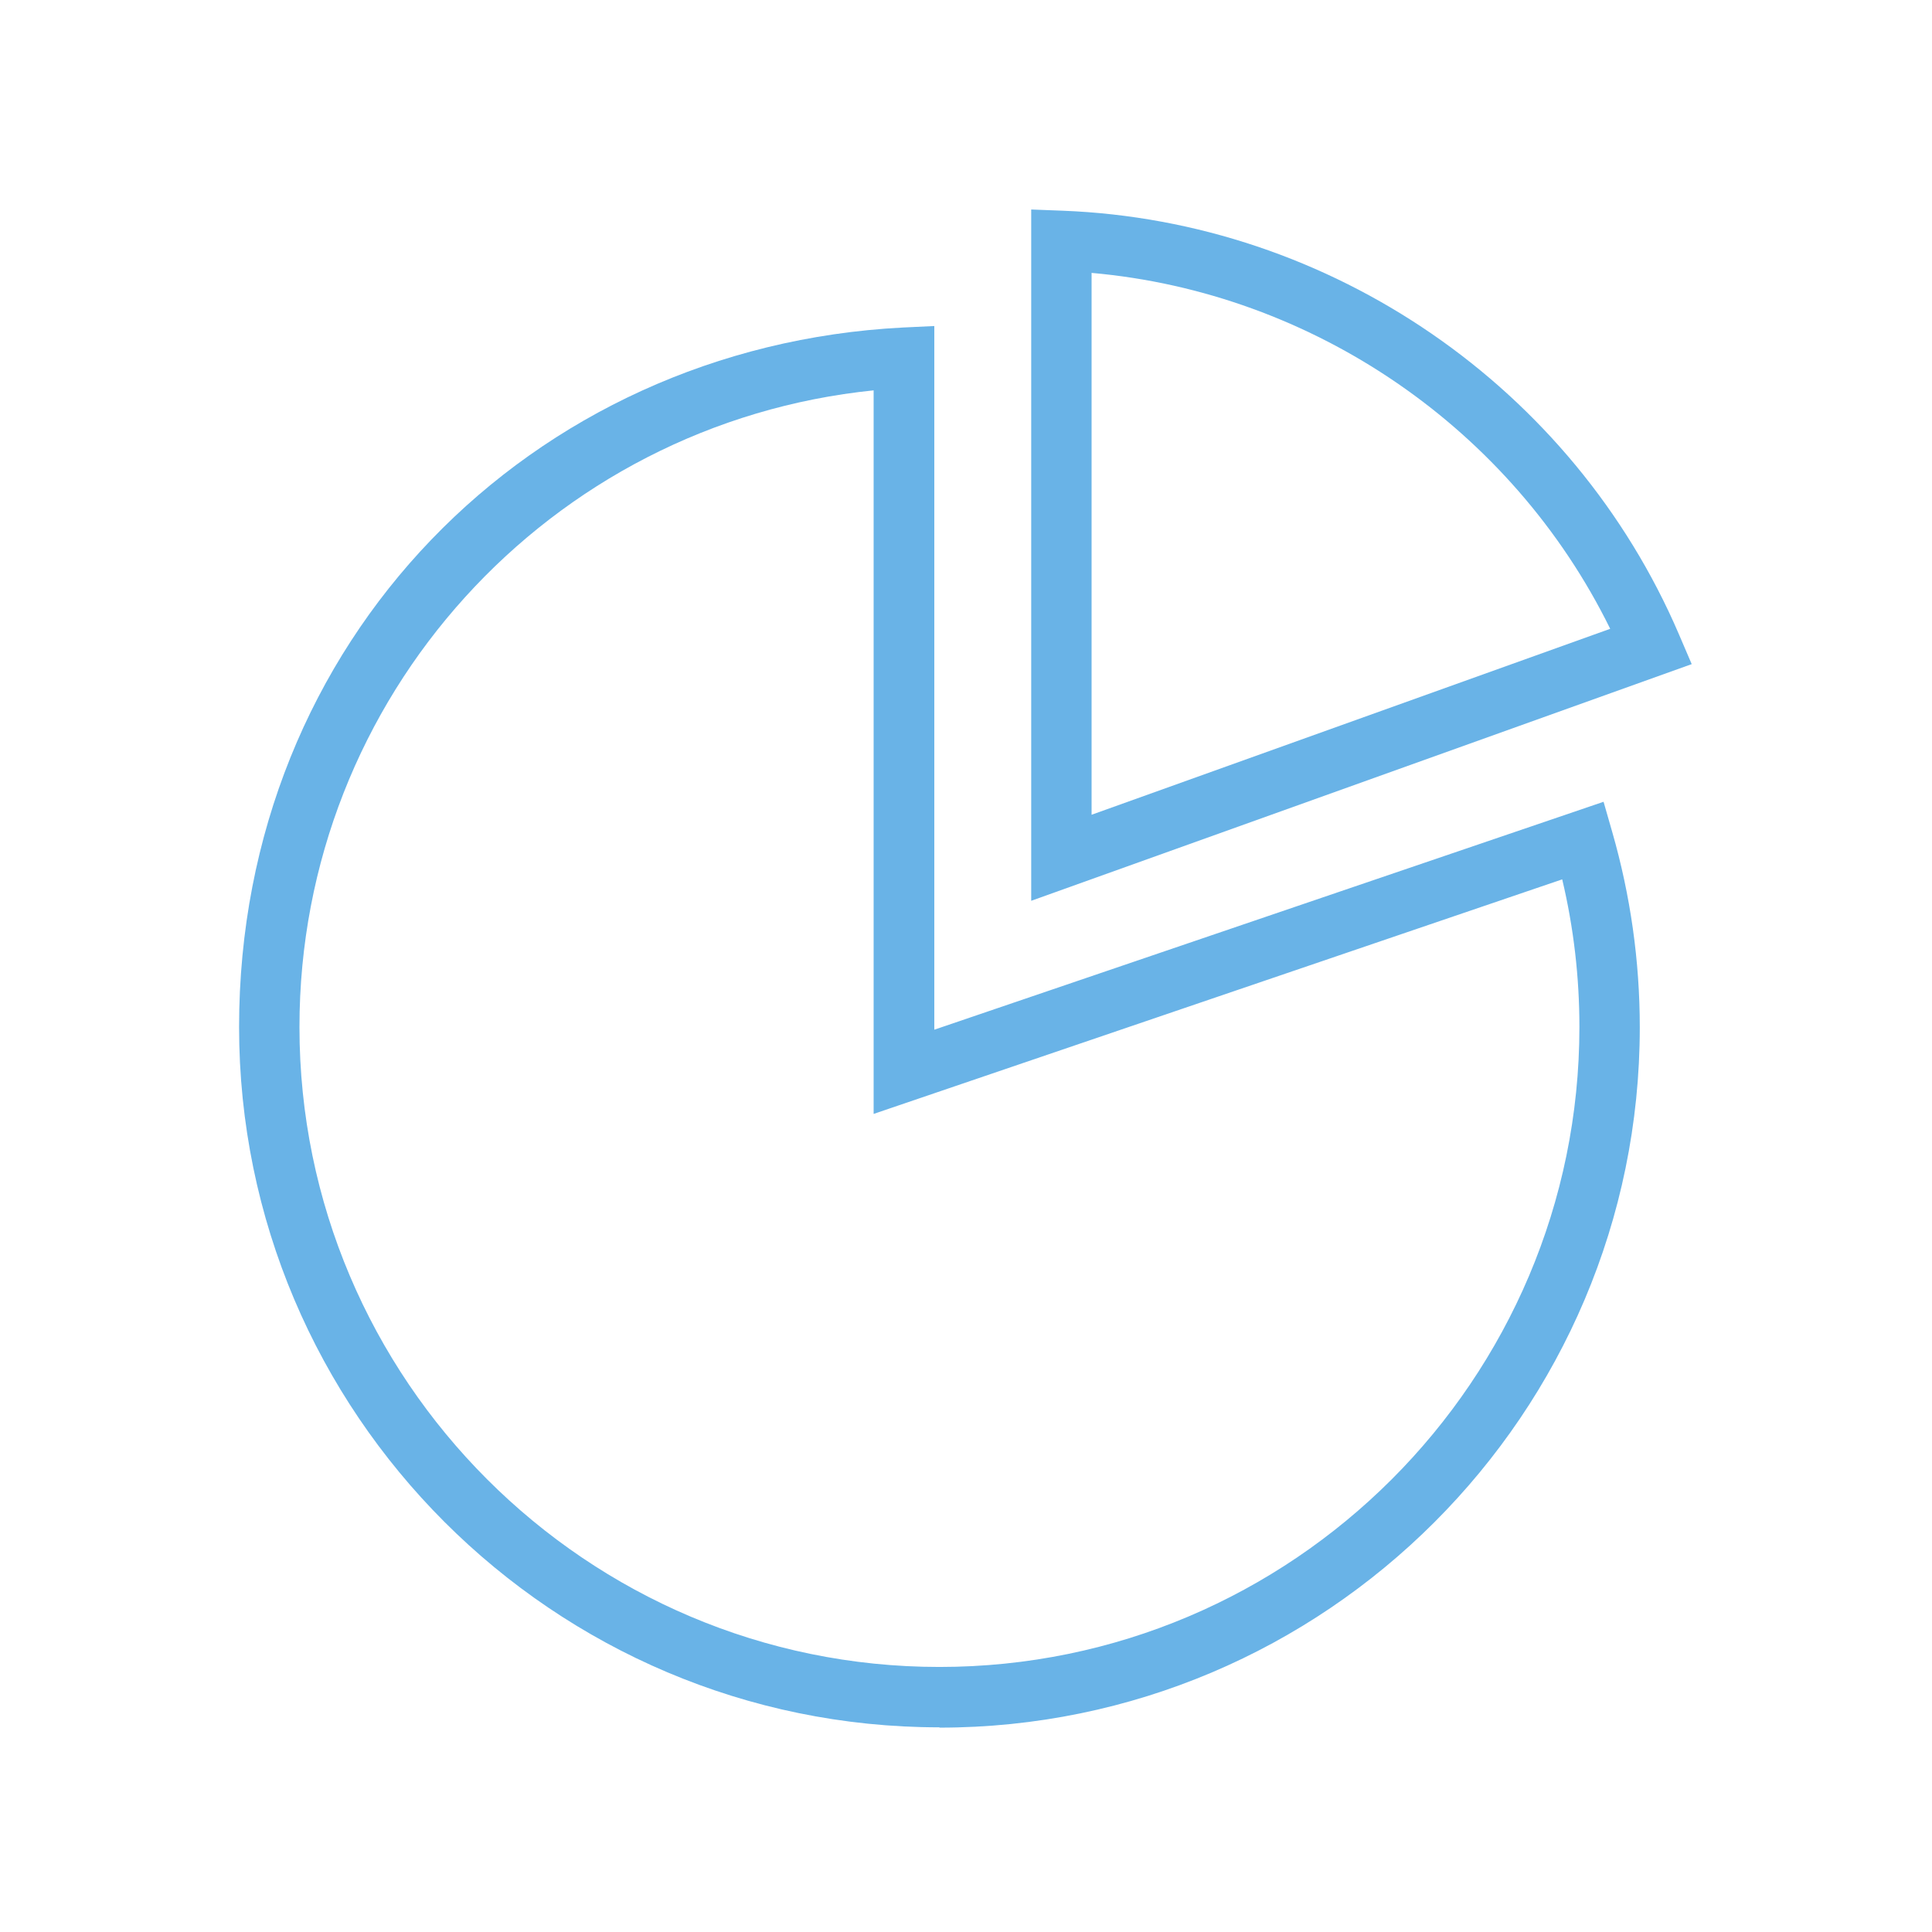 <?xml version="1.0" encoding="UTF-8"?>
<svg id="ICONS" xmlns="http://www.w3.org/2000/svg" viewBox="0 0 64 64">
  <defs>
    <style>
      .cls-1 {
        fill: #69b3e7;
      }
    </style>
  </defs>
  <path class="cls-1" d="m31.12,57.22c-12.79,0-23.2-10.41-23.2-23.2S17.57,11.49,29.9,10.85l1.05-.05v23.31l22.17-7.55.29,1.01c.6,2.09.91,4.26.91,6.46,0,12.79-10.41,23.2-23.2,23.2Zm-2.17-44.29c-10.75,1.09-19.03,10.16-19.03,21.09,0,11.69,9.51,21.2,21.2,21.2s21.2-9.51,21.2-21.2c0-1.65-.19-3.29-.57-4.89l-22.81,7.77V12.92Z"/>
  <path class="cls-1" d="m34.16,29.83V6.94l1.04.04c8.89.34,16.91,5.85,20.42,14.04l.42.98-21.88,7.84Zm2-20.79v17.95l17.18-6.16c-3.26-6.63-9.83-11.14-17.18-11.79Z"/>
</svg>